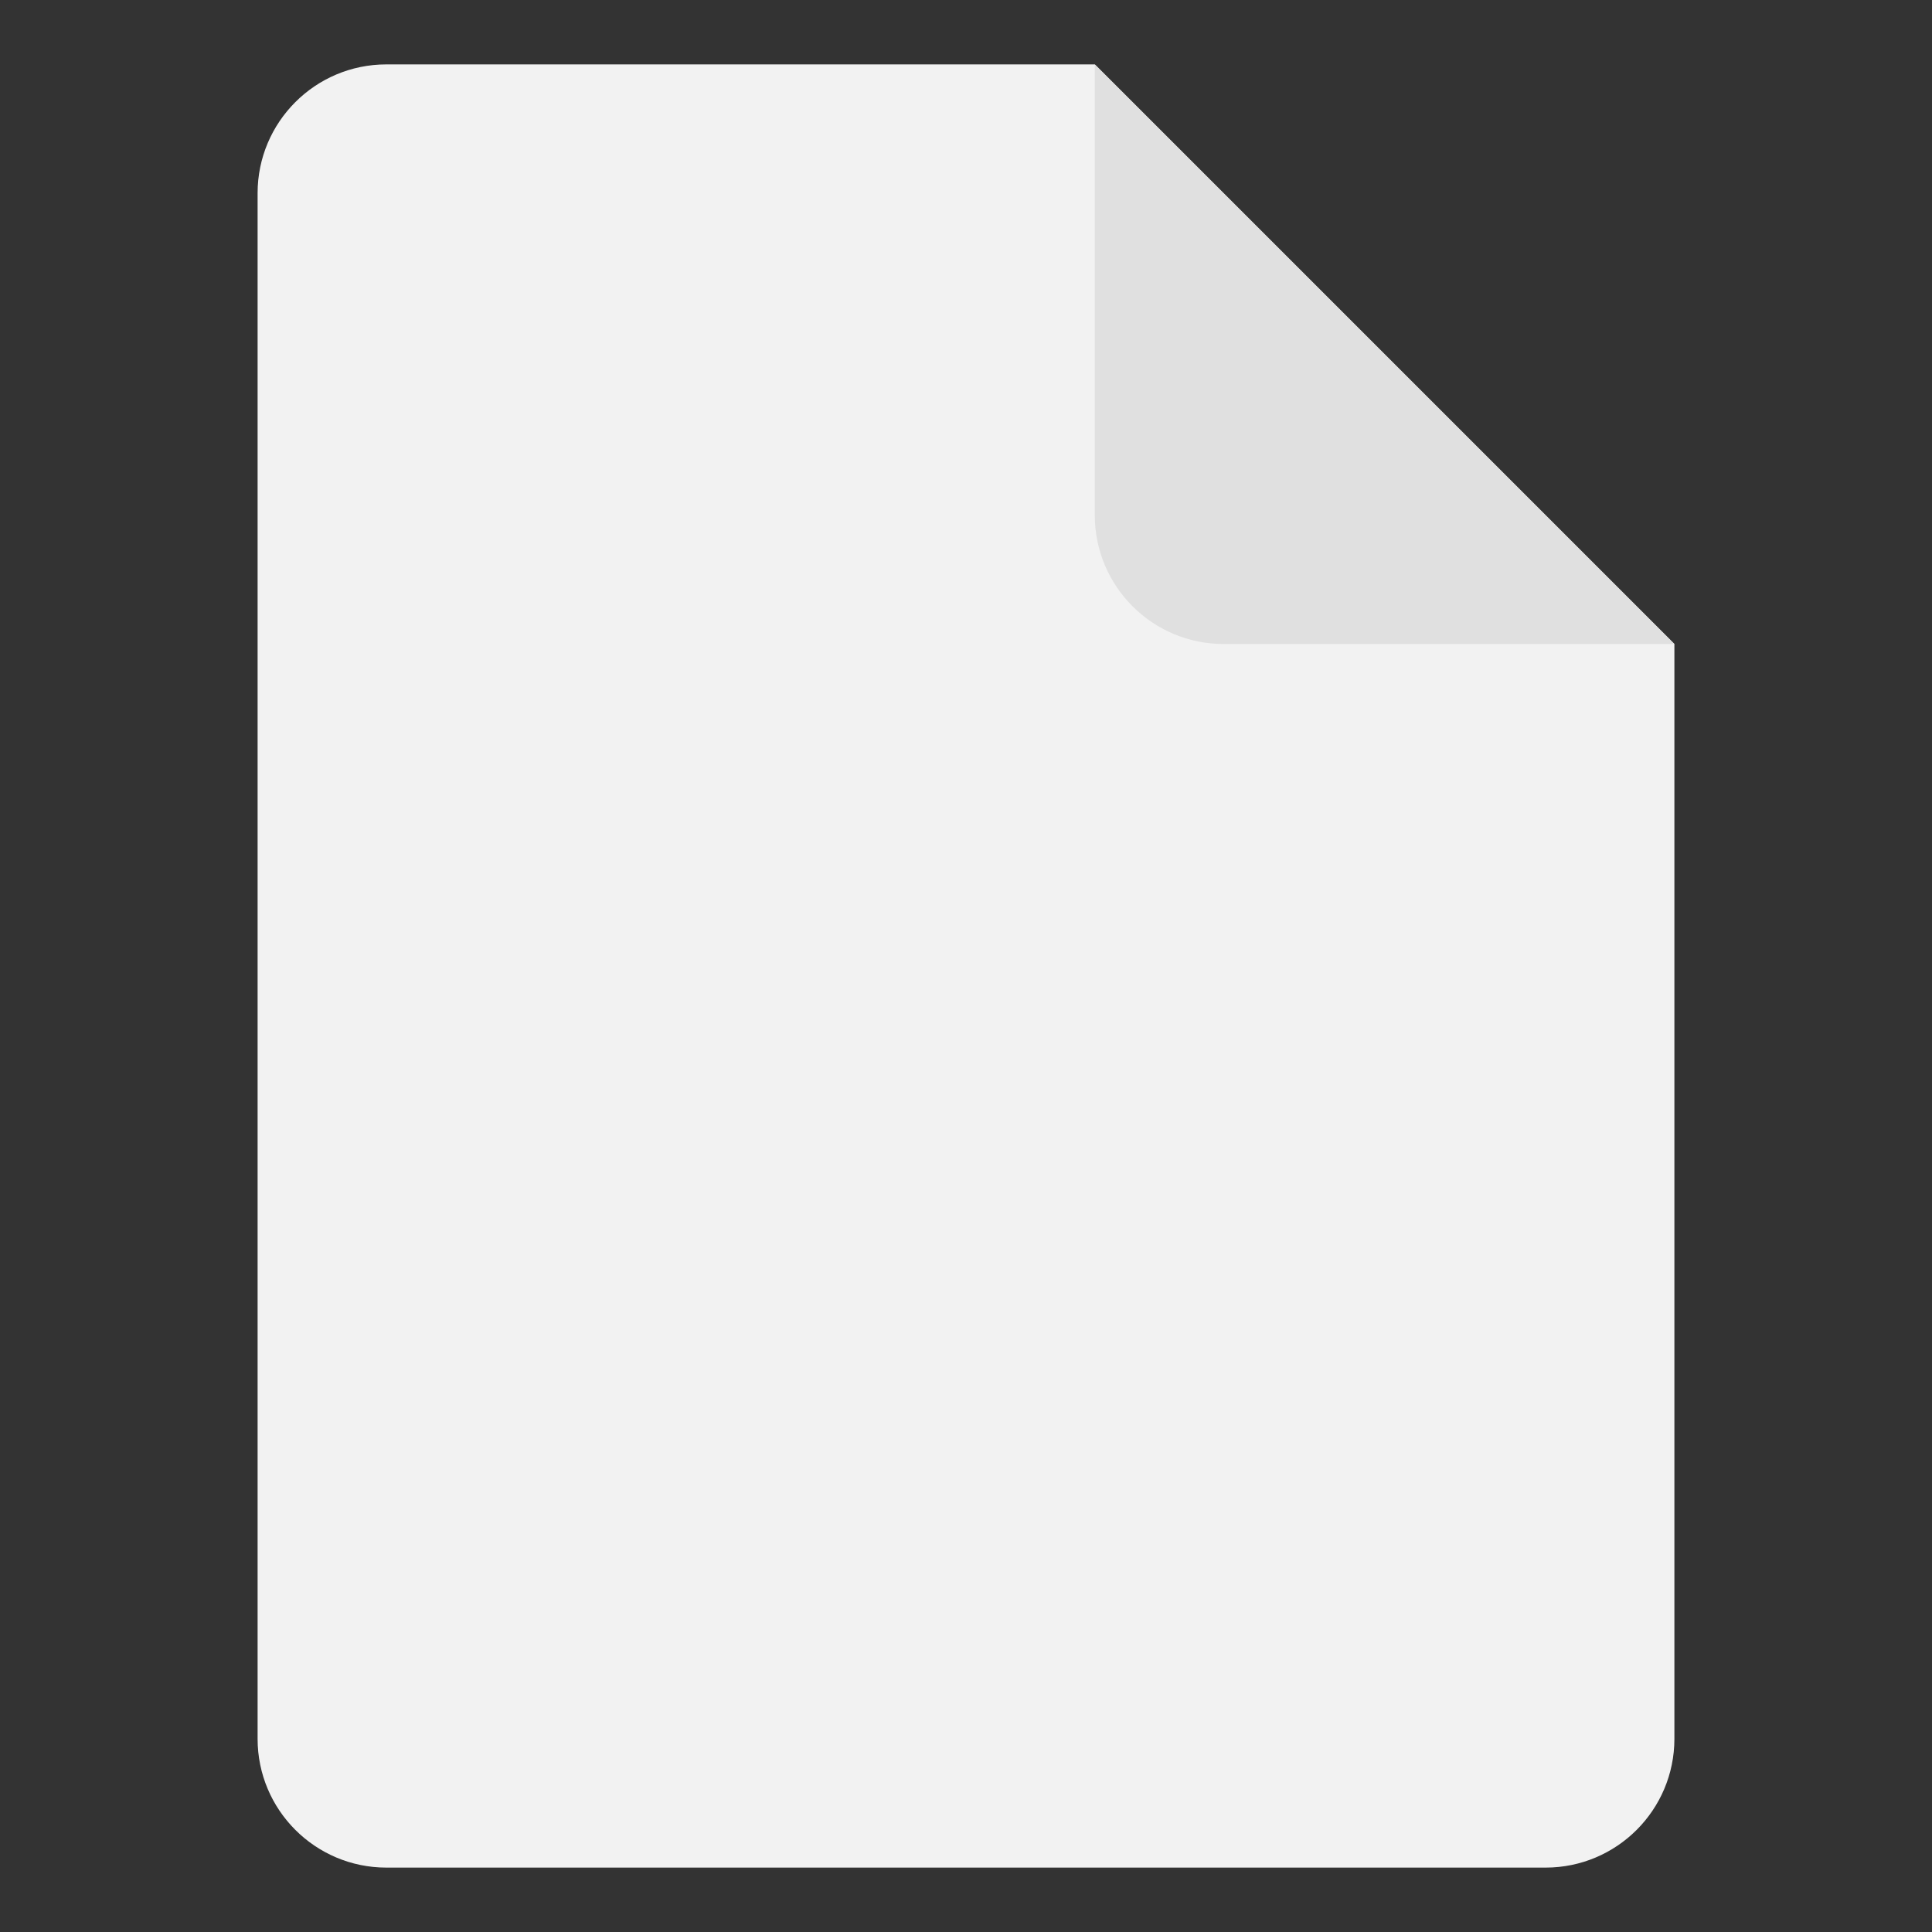 <svg xmlns="http://www.w3.org/2000/svg" width="60" height="60" viewBox="0 0 60 60">
  <rect x="0" y="0" width="60" height="60" fill="#333333" stroke="none"/>
  <g fill="none" fill-rule="evenodd">
    <path fill="#F2F2F2" d="M12,2 L34,2 L34,2 L52,20 L52,54 C52,56.209 50.209,58 48,58 L12,58 C9.791,58 8,56.209 8,54 L8,6 C8,3.791 9.791,2 12,2 Z"/>
    <path fill="#E0E0E0" d="M34,2 L48,2 C50.209,2 52,3.791 52,6 L52,20 L52,20 L34,2 Z" transform="rotate(-180 43 11)"/>
  </g>
</svg>
